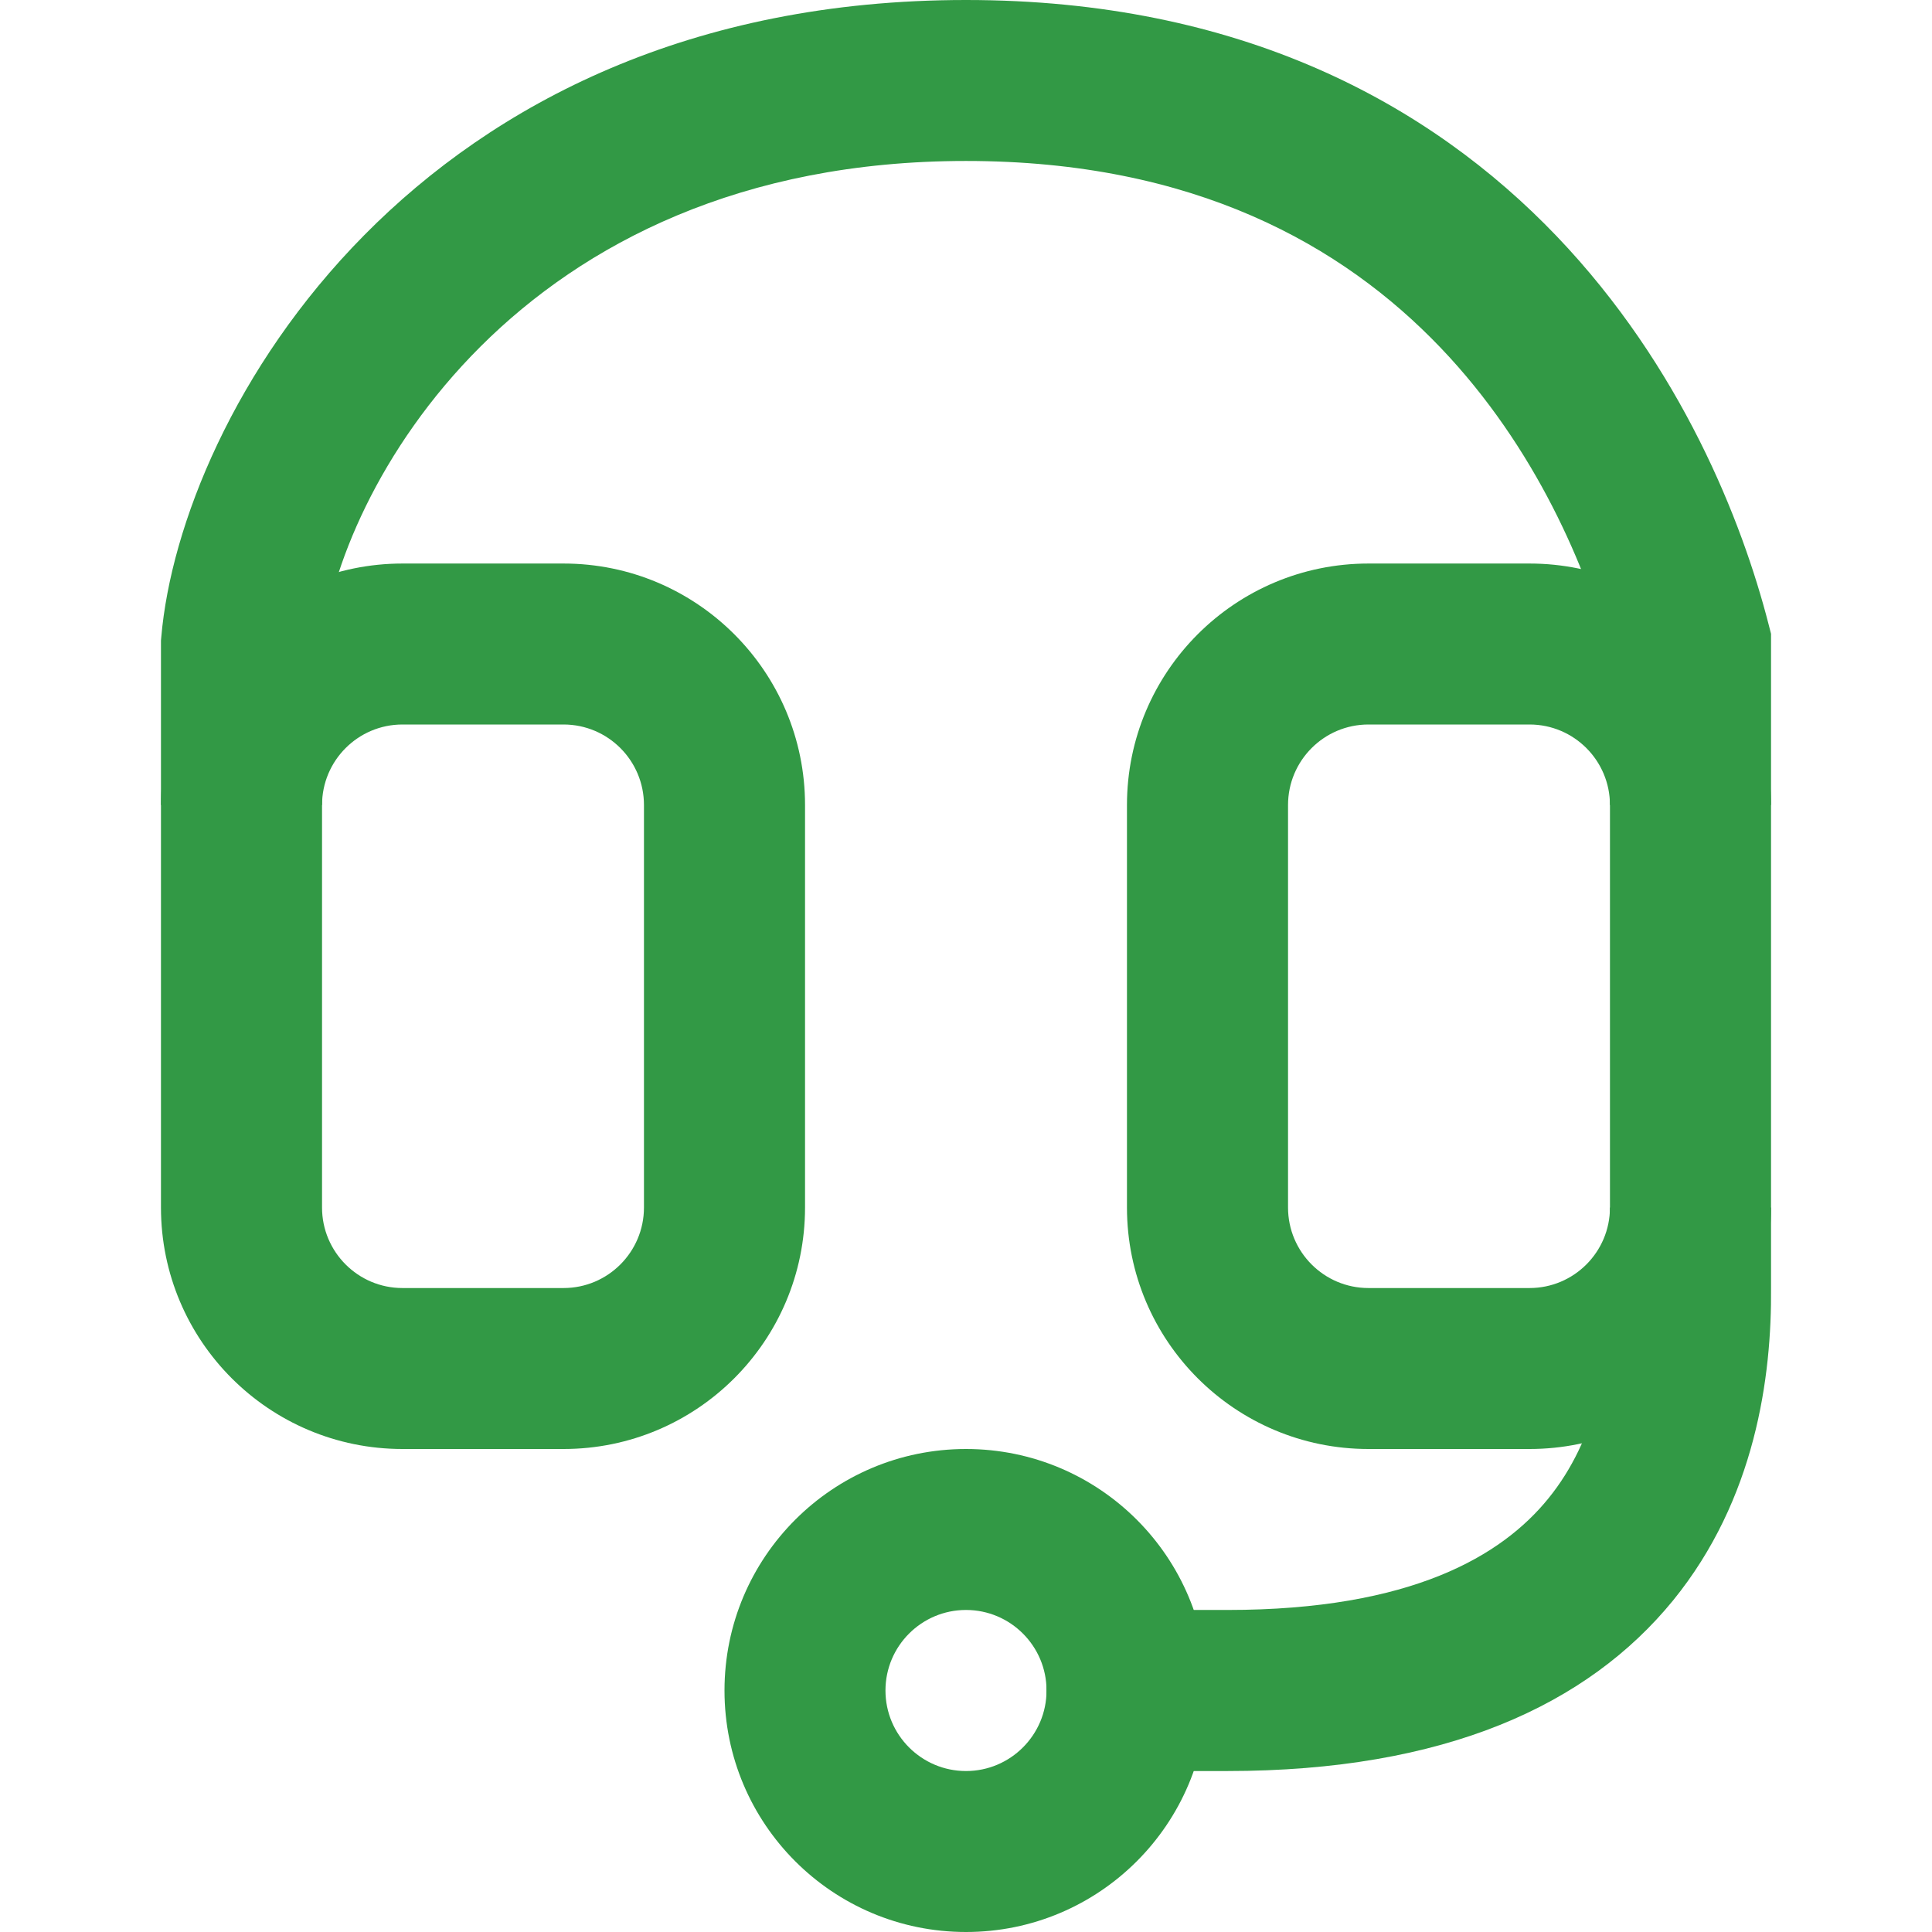 <svg width="19" height="19" viewBox="0 0 19 19" fill="none" xmlns="http://www.w3.org/2000/svg">
<path fill-rule="evenodd" clip-rule="evenodd" d="M3.167 6.37V7.917H1.583V6.299L1.586 6.266C1.774 4.078 4.083 0 9.5 0C12.194 0 14.06 1.017 15.309 2.323C16.536 3.606 17.133 5.129 17.392 6.136L17.417 6.233V7.917H15.833V6.436C15.605 5.599 15.11 4.405 14.165 3.417C13.204 2.413 11.746 1.583 9.5 1.583C5.068 1.583 3.317 4.849 3.167 6.37Z" fill="#329945"/>
<path fill-rule="evenodd" clip-rule="evenodd" d="M17.417 12.663V11.875H15.833V12.667L15.833 12.674C15.84 13.382 15.703 14.153 15.225 14.739C14.772 15.296 13.888 15.833 12.07 15.833H10.292L10.292 17.417H12.07C14.214 17.417 15.615 16.767 16.453 15.74C17.264 14.744 17.425 13.539 17.417 12.663Z" fill="#329945"/>
<path fill-rule="evenodd" clip-rule="evenodd" d="M1.583 7.917C1.583 6.605 2.647 5.542 3.958 5.542H5.542C6.853 5.542 7.917 6.605 7.917 7.917V11.875C7.917 13.187 6.853 14.25 5.542 14.25H3.958C2.647 14.25 1.583 13.187 1.583 11.875V7.917ZM3.958 7.125C3.521 7.125 3.167 7.48 3.167 7.917V11.875C3.167 12.312 3.521 12.667 3.958 12.667H5.542C5.979 12.667 6.333 12.312 6.333 11.875V7.917C6.333 7.48 5.979 7.125 5.542 7.125H3.958Z" fill="#329945"/>
<path fill-rule="evenodd" clip-rule="evenodd" d="M11.083 7.917C11.083 6.605 12.147 5.542 13.458 5.542H15.042C16.353 5.542 17.417 6.605 17.417 7.917V11.875C17.417 13.187 16.353 14.25 15.042 14.25H13.458C12.147 14.25 11.083 13.187 11.083 11.875V7.917ZM13.458 7.125C13.021 7.125 12.667 7.48 12.667 7.917V11.875C12.667 12.312 13.021 12.667 13.458 12.667H15.042C15.479 12.667 15.833 12.312 15.833 11.875V7.917C15.833 7.48 15.479 7.125 15.042 7.125H13.458Z" fill="#329945"/>
<path fill-rule="evenodd" clip-rule="evenodd" d="M9.5 15.833C9.063 15.833 8.708 16.188 8.708 16.625C8.708 17.062 9.063 17.417 9.5 17.417C9.937 17.417 10.292 17.062 10.292 16.625C10.292 16.188 9.937 15.833 9.5 15.833ZM7.125 16.625C7.125 15.313 8.188 14.25 9.5 14.25C10.812 14.25 11.875 15.313 11.875 16.625C11.875 17.937 10.812 19 9.5 19C8.188 19 7.125 17.937 7.125 16.625Z" fill="#329945"/>
</svg>
